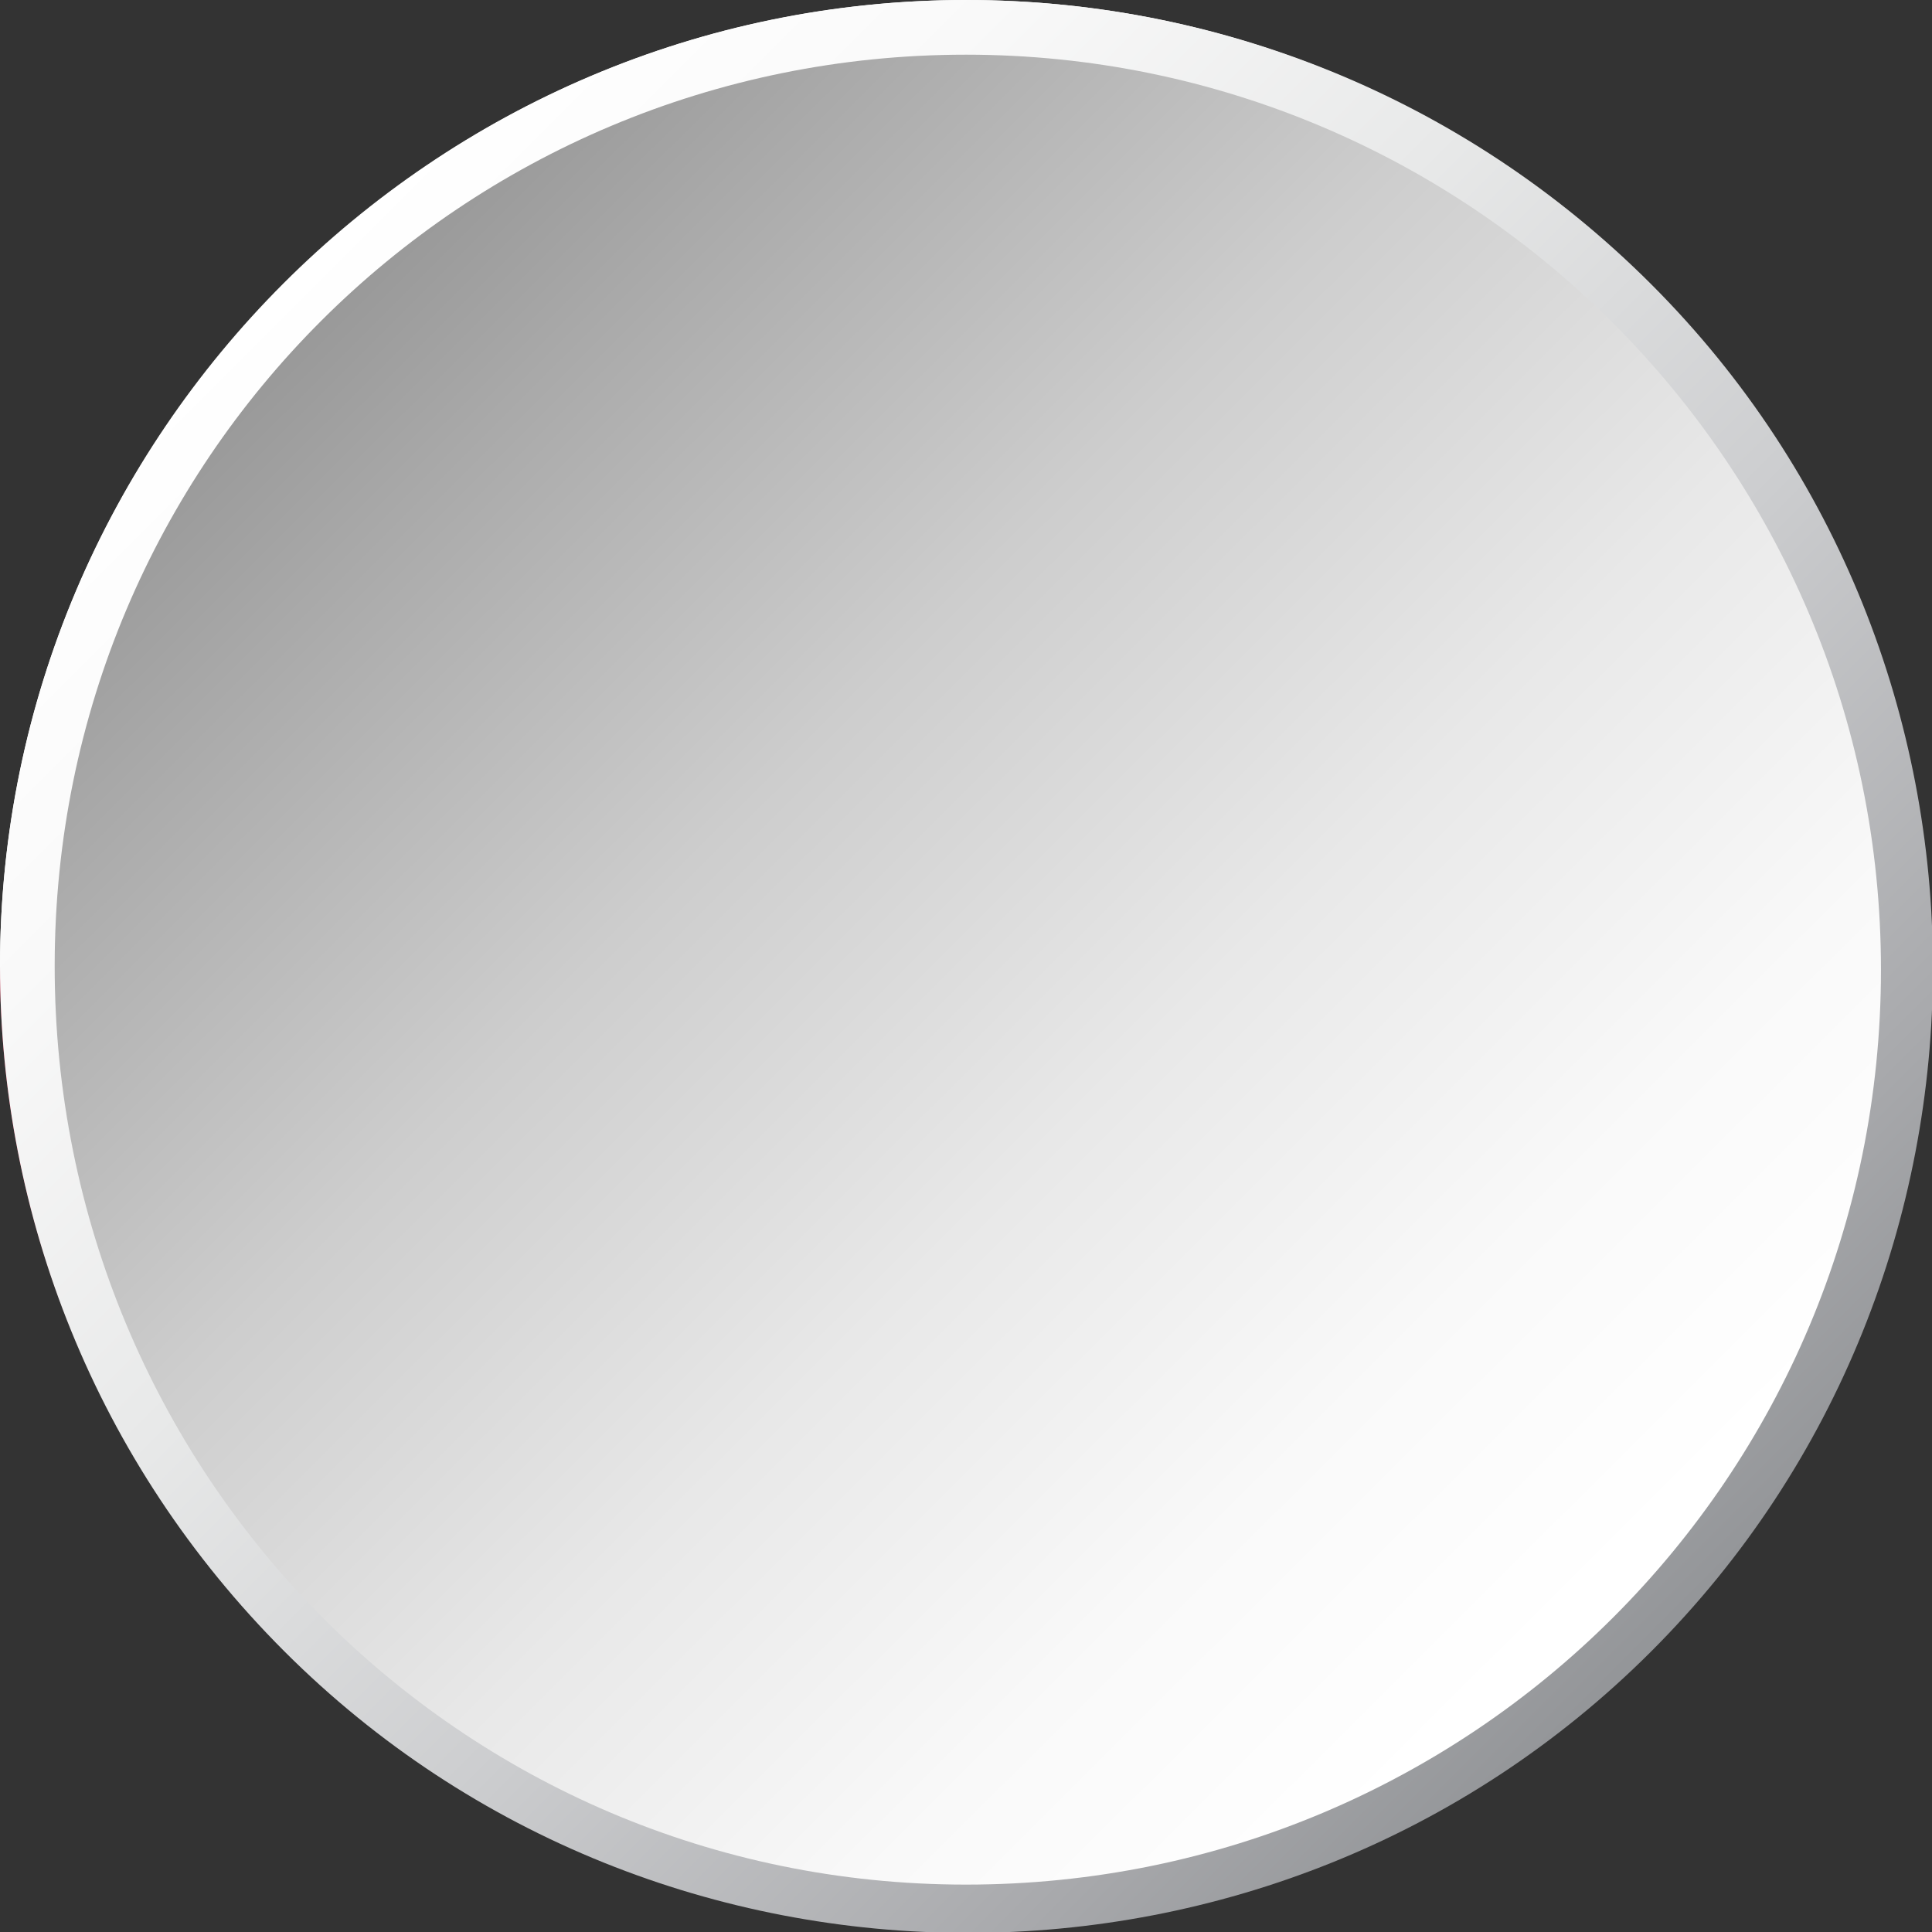 <?xml version="1.0" encoding="UTF-8"?>
<svg xmlns="http://www.w3.org/2000/svg" xmlns:xlink="http://www.w3.org/1999/xlink" viewBox="0 0 5.3 5.3">
  <rect x="0" y="0" width="5.3" height="5.3" fill="#333333" stroke="none"/>
  <defs>
    <style>
      .cls-1 {
        fill: url(#linear-gradient);
      }

      .cls-1, .cls-2, .cls-3, .cls-4 {
        stroke-width: 0px;
      }

      .cls-5 {
        isolation: isolate;
      }

      .cls-2 {
        fill: #db153b;
      }

      .cls-3 {
        fill: url(#linear-gradient-2);
      }

      .cls-4 {
        fill: #fff;
      }

      .cls-6 {
        mix-blend-mode: multiply;
      }
    </style>
    <linearGradient id="linear-gradient" x1="-336.12" y1="-91.79" x2="-330.81" y2="-91.79" gradientTransform="translate(-168.24 -298.04) rotate(-135)" gradientUnits="userSpaceOnUse">
      <stop offset="0" stop-color="#939598"/>
      <stop offset=".13" stop-color="#a8a9ac"/>
      <stop offset=".39" stop-color="#cdced0"/>
      <stop offset=".63" stop-color="#e8e9e9"/>
      <stop offset=".84" stop-color="#f9f9f9"/>
      <stop offset="1" stop-color="#fff"/>
    </linearGradient>
    <linearGradient id="linear-gradient-2" x1="-160.53" y1="-47.13" x2="-157.04" y2="-43.63" gradientTransform="translate(161.41 48)" gradientUnits="userSpaceOnUse">
      <stop offset="0" stop-color="#999"/>
      <stop offset=".1" stop-color="#a8a8a8"/>
      <stop offset=".36" stop-color="#cdcdcd"/>
      <stop offset=".61" stop-color="#e8e8e8"/>
      <stop offset=".83" stop-color="#f9f9f9"/>
      <stop offset="1" stop-color="#fff"/>
    </linearGradient>
  </defs>
  <g class="cls-5">
    <g id="Layer_2" data-name="Layer 2">
      <g id="Layer_1-2" data-name="Layer 1">
        <g>
          <g>
            <path class="cls-4" d="M2.65,0C1.19,0,0,1.19,0,2.65h5.3C5.3,1.19,4.11,0,2.65,0Z"/>
            <path class="cls-2" d="M2.65,5.3c1.46,0,2.65-1.19,2.65-2.65H0C0,4.11,1.19,5.3,2.65,5.3Z"/>
          </g>
          <g class="cls-6">
            <path class="cls-1" d="M4.53.78c1.03,1.03,1.03,2.72,0,3.75-1.03,1.03-2.72,1.03-3.75,0C-.26,3.49-.26,1.81.78.78,1.81-.26,3.49-.26,4.53.78Z"/>
            <path class="cls-3" d="M2.65.15c1.38,0,2.51,1.12,2.51,2.51s-1.12,2.51-2.51,2.51S.15,4.04.15,2.65,1.27.15,2.65.15Z"/>
          </g>
        </g>
      </g>
    </g>
  </g>
</svg>